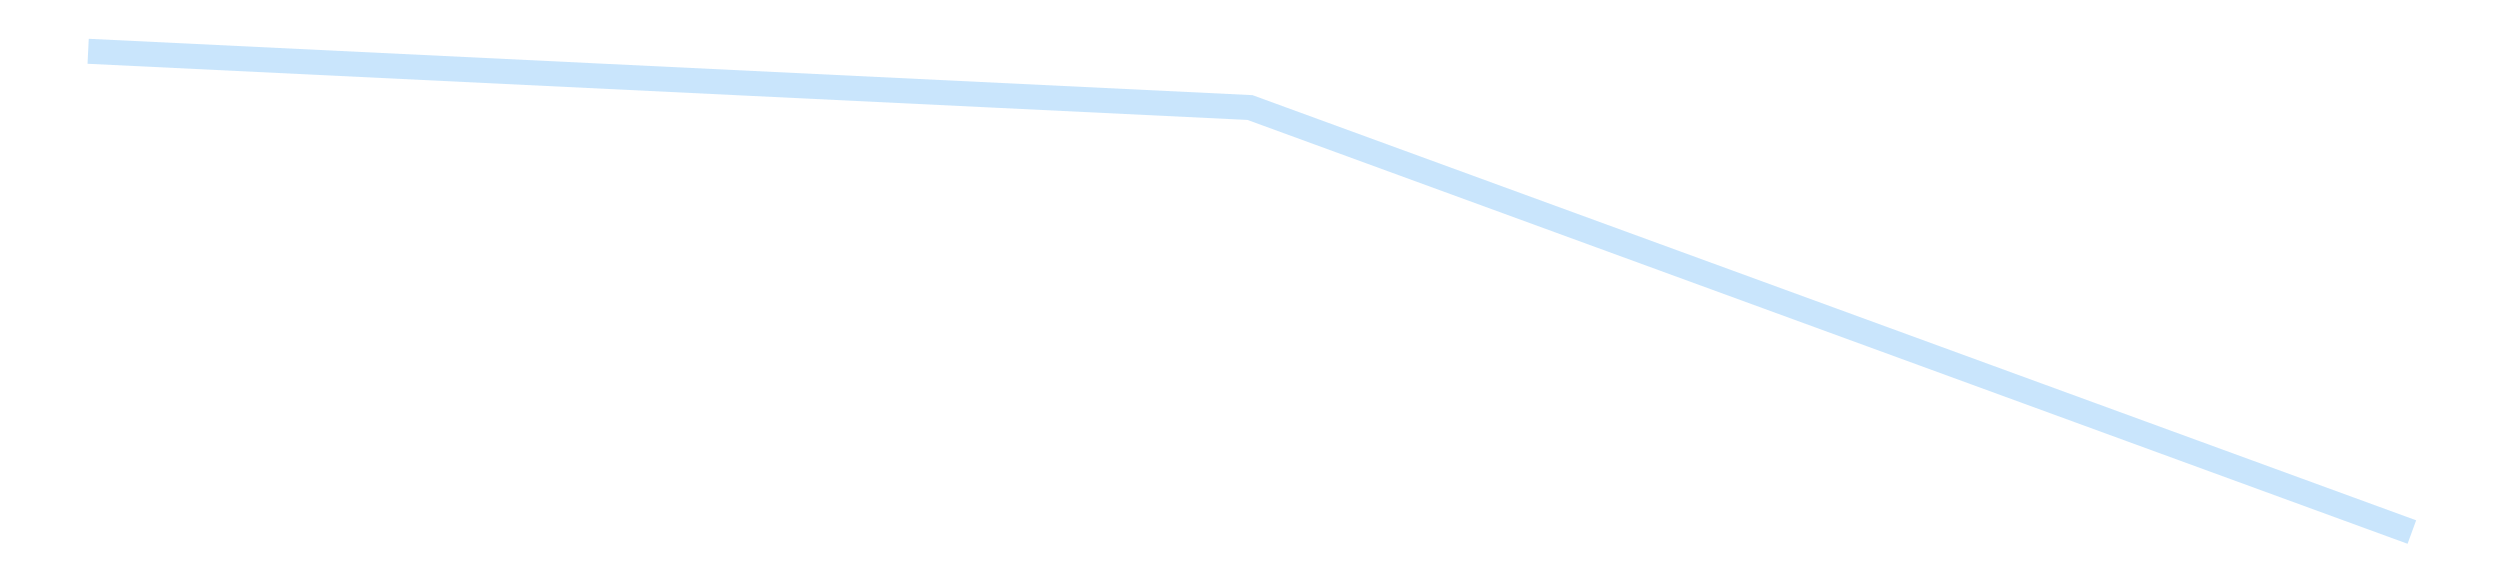 <?xml version='1.0' encoding='utf-8'?>
<svg xmlns="http://www.w3.org/2000/svg" xmlns:xlink="http://www.w3.org/1999/xlink" id="chart-3406bb48-bb29-42da-8658-4e8b75fd24cb" class="pygal-chart pygal-sparkline" viewBox="0 0 300 70" width="300" height="70"><!--Generated with pygal 3.0.4 (lxml) ©Kozea 2012-2016 on 2025-08-24--><!--http://pygal.org--><!--http://github.com/Kozea/pygal--><defs><style type="text/css">#chart-3406bb48-bb29-42da-8658-4e8b75fd24cb{-webkit-user-select:none;-webkit-font-smoothing:antialiased;font-family:Consolas,"Liberation Mono",Menlo,Courier,monospace}#chart-3406bb48-bb29-42da-8658-4e8b75fd24cb .title{font-family:Consolas,"Liberation Mono",Menlo,Courier,monospace;font-size:16px}#chart-3406bb48-bb29-42da-8658-4e8b75fd24cb .legends .legend text{font-family:Consolas,"Liberation Mono",Menlo,Courier,monospace;font-size:14px}#chart-3406bb48-bb29-42da-8658-4e8b75fd24cb .axis text{font-family:Consolas,"Liberation Mono",Menlo,Courier,monospace;font-size:10px}#chart-3406bb48-bb29-42da-8658-4e8b75fd24cb .axis text.major{font-family:Consolas,"Liberation Mono",Menlo,Courier,monospace;font-size:10px}#chart-3406bb48-bb29-42da-8658-4e8b75fd24cb .text-overlay text.value{font-family:Consolas,"Liberation Mono",Menlo,Courier,monospace;font-size:16px}#chart-3406bb48-bb29-42da-8658-4e8b75fd24cb .text-overlay text.label{font-family:Consolas,"Liberation Mono",Menlo,Courier,monospace;font-size:10px}#chart-3406bb48-bb29-42da-8658-4e8b75fd24cb .tooltip{font-family:Consolas,"Liberation Mono",Menlo,Courier,monospace;font-size:14px}#chart-3406bb48-bb29-42da-8658-4e8b75fd24cb text.no_data{font-family:Consolas,"Liberation Mono",Menlo,Courier,monospace;font-size:64px}
#chart-3406bb48-bb29-42da-8658-4e8b75fd24cb{background-color:transparent}#chart-3406bb48-bb29-42da-8658-4e8b75fd24cb path,#chart-3406bb48-bb29-42da-8658-4e8b75fd24cb line,#chart-3406bb48-bb29-42da-8658-4e8b75fd24cb rect,#chart-3406bb48-bb29-42da-8658-4e8b75fd24cb circle{-webkit-transition:150ms;-moz-transition:150ms;transition:150ms}#chart-3406bb48-bb29-42da-8658-4e8b75fd24cb .graph &gt; .background{fill:transparent}#chart-3406bb48-bb29-42da-8658-4e8b75fd24cb .plot &gt; .background{fill:transparent}#chart-3406bb48-bb29-42da-8658-4e8b75fd24cb .graph{fill:rgba(0,0,0,.87)}#chart-3406bb48-bb29-42da-8658-4e8b75fd24cb text.no_data{fill:rgba(0,0,0,1)}#chart-3406bb48-bb29-42da-8658-4e8b75fd24cb .title{fill:rgba(0,0,0,1)}#chart-3406bb48-bb29-42da-8658-4e8b75fd24cb .legends .legend text{fill:rgba(0,0,0,.87)}#chart-3406bb48-bb29-42da-8658-4e8b75fd24cb .legends .legend:hover text{fill:rgba(0,0,0,1)}#chart-3406bb48-bb29-42da-8658-4e8b75fd24cb .axis .line{stroke:rgba(0,0,0,1)}#chart-3406bb48-bb29-42da-8658-4e8b75fd24cb .axis .guide.line{stroke:rgba(0,0,0,.54)}#chart-3406bb48-bb29-42da-8658-4e8b75fd24cb .axis .major.line{stroke:rgba(0,0,0,.87)}#chart-3406bb48-bb29-42da-8658-4e8b75fd24cb .axis text.major{fill:rgba(0,0,0,1)}#chart-3406bb48-bb29-42da-8658-4e8b75fd24cb .axis.y .guides:hover .guide.line,#chart-3406bb48-bb29-42da-8658-4e8b75fd24cb .line-graph .axis.x .guides:hover .guide.line,#chart-3406bb48-bb29-42da-8658-4e8b75fd24cb .stackedline-graph .axis.x .guides:hover .guide.line,#chart-3406bb48-bb29-42da-8658-4e8b75fd24cb .xy-graph .axis.x .guides:hover .guide.line{stroke:rgba(0,0,0,1)}#chart-3406bb48-bb29-42da-8658-4e8b75fd24cb .axis .guides:hover text{fill:rgba(0,0,0,1)}#chart-3406bb48-bb29-42da-8658-4e8b75fd24cb .reactive{fill-opacity:.7;stroke-opacity:.8;stroke-width:3}#chart-3406bb48-bb29-42da-8658-4e8b75fd24cb .ci{stroke:rgba(0,0,0,.87)}#chart-3406bb48-bb29-42da-8658-4e8b75fd24cb .reactive.active,#chart-3406bb48-bb29-42da-8658-4e8b75fd24cb .active .reactive{fill-opacity:.8;stroke-opacity:.9;stroke-width:4}#chart-3406bb48-bb29-42da-8658-4e8b75fd24cb .ci .reactive.active{stroke-width:1.5}#chart-3406bb48-bb29-42da-8658-4e8b75fd24cb .series text{fill:rgba(0,0,0,1)}#chart-3406bb48-bb29-42da-8658-4e8b75fd24cb .tooltip rect{fill:transparent;stroke:rgba(0,0,0,1);-webkit-transition:opacity 150ms;-moz-transition:opacity 150ms;transition:opacity 150ms}#chart-3406bb48-bb29-42da-8658-4e8b75fd24cb .tooltip .label{fill:rgba(0,0,0,.87)}#chart-3406bb48-bb29-42da-8658-4e8b75fd24cb .tooltip .label{fill:rgba(0,0,0,.87)}#chart-3406bb48-bb29-42da-8658-4e8b75fd24cb .tooltip .legend{font-size:.8em;fill:rgba(0,0,0,.54)}#chart-3406bb48-bb29-42da-8658-4e8b75fd24cb .tooltip .x_label{font-size:.6em;fill:rgba(0,0,0,1)}#chart-3406bb48-bb29-42da-8658-4e8b75fd24cb .tooltip .xlink{font-size:.5em;text-decoration:underline}#chart-3406bb48-bb29-42da-8658-4e8b75fd24cb .tooltip .value{font-size:1.5em}#chart-3406bb48-bb29-42da-8658-4e8b75fd24cb .bound{font-size:.5em}#chart-3406bb48-bb29-42da-8658-4e8b75fd24cb .max-value{font-size:.75em;fill:rgba(0,0,0,.54)}#chart-3406bb48-bb29-42da-8658-4e8b75fd24cb .map-element{fill:transparent;stroke:rgba(0,0,0,.54) !important}#chart-3406bb48-bb29-42da-8658-4e8b75fd24cb .map-element .reactive{fill-opacity:inherit;stroke-opacity:inherit}#chart-3406bb48-bb29-42da-8658-4e8b75fd24cb .color-0,#chart-3406bb48-bb29-42da-8658-4e8b75fd24cb .color-0 a:visited{stroke:#bbdefb;fill:#bbdefb}#chart-3406bb48-bb29-42da-8658-4e8b75fd24cb .text-overlay .color-0 text{fill:black}
#chart-3406bb48-bb29-42da-8658-4e8b75fd24cb text.no_data{text-anchor:middle}#chart-3406bb48-bb29-42da-8658-4e8b75fd24cb .guide.line{fill:none}#chart-3406bb48-bb29-42da-8658-4e8b75fd24cb .centered{text-anchor:middle}#chart-3406bb48-bb29-42da-8658-4e8b75fd24cb .title{text-anchor:middle}#chart-3406bb48-bb29-42da-8658-4e8b75fd24cb .legends .legend text{fill-opacity:1}#chart-3406bb48-bb29-42da-8658-4e8b75fd24cb .axis.x text{text-anchor:middle}#chart-3406bb48-bb29-42da-8658-4e8b75fd24cb .axis.x:not(.web) text[transform]{text-anchor:start}#chart-3406bb48-bb29-42da-8658-4e8b75fd24cb .axis.x:not(.web) text[transform].backwards{text-anchor:end}#chart-3406bb48-bb29-42da-8658-4e8b75fd24cb .axis.y text{text-anchor:end}#chart-3406bb48-bb29-42da-8658-4e8b75fd24cb .axis.y text[transform].backwards{text-anchor:start}#chart-3406bb48-bb29-42da-8658-4e8b75fd24cb .axis.y2 text{text-anchor:start}#chart-3406bb48-bb29-42da-8658-4e8b75fd24cb .axis.y2 text[transform].backwards{text-anchor:end}#chart-3406bb48-bb29-42da-8658-4e8b75fd24cb .axis .guide.line{stroke-dasharray:4,4;stroke:black}#chart-3406bb48-bb29-42da-8658-4e8b75fd24cb .axis .major.guide.line{stroke-dasharray:6,6;stroke:black}#chart-3406bb48-bb29-42da-8658-4e8b75fd24cb .horizontal .axis.y .guide.line,#chart-3406bb48-bb29-42da-8658-4e8b75fd24cb .horizontal .axis.y2 .guide.line,#chart-3406bb48-bb29-42da-8658-4e8b75fd24cb .vertical .axis.x .guide.line{opacity:0}#chart-3406bb48-bb29-42da-8658-4e8b75fd24cb .horizontal .axis.always_show .guide.line,#chart-3406bb48-bb29-42da-8658-4e8b75fd24cb .vertical .axis.always_show .guide.line{opacity:1 !important}#chart-3406bb48-bb29-42da-8658-4e8b75fd24cb .axis.y .guides:hover .guide.line,#chart-3406bb48-bb29-42da-8658-4e8b75fd24cb .axis.y2 .guides:hover .guide.line,#chart-3406bb48-bb29-42da-8658-4e8b75fd24cb .axis.x .guides:hover .guide.line{opacity:1}#chart-3406bb48-bb29-42da-8658-4e8b75fd24cb .axis .guides:hover text{opacity:1}#chart-3406bb48-bb29-42da-8658-4e8b75fd24cb .nofill{fill:none}#chart-3406bb48-bb29-42da-8658-4e8b75fd24cb .subtle-fill{fill-opacity:.2}#chart-3406bb48-bb29-42da-8658-4e8b75fd24cb .dot{stroke-width:1px;fill-opacity:1;stroke-opacity:1}#chart-3406bb48-bb29-42da-8658-4e8b75fd24cb .dot.active{stroke-width:5px}#chart-3406bb48-bb29-42da-8658-4e8b75fd24cb .dot.negative{fill:transparent}#chart-3406bb48-bb29-42da-8658-4e8b75fd24cb text,#chart-3406bb48-bb29-42da-8658-4e8b75fd24cb tspan{stroke:none !important}#chart-3406bb48-bb29-42da-8658-4e8b75fd24cb .series text.active{opacity:1}#chart-3406bb48-bb29-42da-8658-4e8b75fd24cb .tooltip rect{fill-opacity:.95;stroke-width:.5}#chart-3406bb48-bb29-42da-8658-4e8b75fd24cb .tooltip text{fill-opacity:1}#chart-3406bb48-bb29-42da-8658-4e8b75fd24cb .showable{visibility:hidden}#chart-3406bb48-bb29-42da-8658-4e8b75fd24cb .showable.shown{visibility:visible}#chart-3406bb48-bb29-42da-8658-4e8b75fd24cb .gauge-background{fill:rgba(229,229,229,1);stroke:none}#chart-3406bb48-bb29-42da-8658-4e8b75fd24cb .bg-lines{stroke:transparent;stroke-width:2px}</style><script type="text/javascript">window.pygal = window.pygal || {};window.pygal.config = window.pygal.config || {};window.pygal.config['3406bb48-bb29-42da-8658-4e8b75fd24cb'] = {"allow_interruptions": false, "box_mode": "extremes", "classes": ["pygal-chart", "pygal-sparkline"], "css": ["file://style.css", "file://graph.css"], "defs": [], "disable_xml_declaration": false, "dots_size": 2.5, "dynamic_print_values": false, "explicit_size": true, "fill": false, "force_uri_protocol": "https", "formatter": null, "half_pie": false, "height": 70, "include_x_axis": false, "inner_radius": 0, "interpolate": null, "interpolation_parameters": {}, "interpolation_precision": 250, "inverse_y_axis": false, "js": [], "legend_at_bottom": false, "legend_at_bottom_columns": null, "legend_box_size": 12, "logarithmic": false, "margin": 5, "margin_bottom": null, "margin_left": null, "margin_right": null, "margin_top": null, "max_scale": 2, "min_scale": 1, "missing_value_fill_truncation": "x", "no_data_text": "", "no_prefix": false, "order_min": null, "pretty_print": false, "print_labels": false, "print_values": false, "print_values_position": "center", "print_zeroes": true, "range": null, "rounded_bars": null, "secondary_range": null, "show_dots": false, "show_legend": false, "show_minor_x_labels": true, "show_minor_y_labels": true, "show_only_major_dots": false, "show_x_guides": false, "show_x_labels": false, "show_y_guides": true, "show_y_labels": false, "spacing": 0, "stack_from_top": false, "strict": false, "stroke": true, "stroke_style": null, "style": {"background": "transparent", "ci_colors": [], "colors": ["#bbdefb"], "dot_opacity": "1", "font_family": "Consolas, \"Liberation Mono\", Menlo, Courier, monospace", "foreground": "rgba(0, 0, 0, .87)", "foreground_strong": "rgba(0, 0, 0, 1)", "foreground_subtle": "rgba(0, 0, 0, .54)", "guide_stroke_color": "black", "guide_stroke_dasharray": "4,4", "label_font_family": "Consolas, \"Liberation Mono\", Menlo, Courier, monospace", "label_font_size": 10, "legend_font_family": "Consolas, \"Liberation Mono\", Menlo, Courier, monospace", "legend_font_size": 14, "major_guide_stroke_color": "black", "major_guide_stroke_dasharray": "6,6", "major_label_font_family": "Consolas, \"Liberation Mono\", Menlo, Courier, monospace", "major_label_font_size": 10, "no_data_font_family": "Consolas, \"Liberation Mono\", Menlo, Courier, monospace", "no_data_font_size": 64, "opacity": ".7", "opacity_hover": ".8", "plot_background": "transparent", "stroke_opacity": ".8", "stroke_opacity_hover": ".9", "stroke_width": 3, "stroke_width_hover": "4", "title_font_family": "Consolas, \"Liberation Mono\", Menlo, Courier, monospace", "title_font_size": 16, "tooltip_font_family": "Consolas, \"Liberation Mono\", Menlo, Courier, monospace", "tooltip_font_size": 14, "transition": "150ms", "value_background": "rgba(229, 229, 229, 1)", "value_colors": [], "value_font_family": "Consolas, \"Liberation Mono\", Menlo, Courier, monospace", "value_font_size": 16, "value_label_font_family": "Consolas, \"Liberation Mono\", Menlo, Courier, monospace", "value_label_font_size": 10}, "title": null, "tooltip_border_radius": 0, "tooltip_fancy_mode": true, "truncate_label": null, "truncate_legend": null, "width": 300, "x_label_rotation": 0, "x_labels": null, "x_labels_major": null, "x_labels_major_count": null, "x_labels_major_every": null, "x_title": null, "xrange": null, "y_label_rotation": 0, "y_labels": null, "y_labels_major": null, "y_labels_major_count": null, "y_labels_major_every": null, "y_title": null, "zero": 0, "legends": [""]}</script></defs><title>Pygal</title><g class="graph line-graph vertical"><rect x="0" y="0" width="300" height="70" class="background"/><g transform="translate(5, 5)" class="plot"><rect x="0" y="0" width="290" height="60" class="background"/><g class="series serie-0 color-0"><path d="M5.577 1.154 L145 7.905 284.423 58.846" class="line reactive nofill"/></g></g><g class="titles"/><g transform="translate(5, 5)" class="plot overlay"><g class="series serie-0 color-0"/></g><g transform="translate(5, 5)" class="plot text-overlay"><g class="series serie-0 color-0"/></g><g transform="translate(5, 5)" class="plot tooltip-overlay"><g transform="translate(0 0)" style="opacity: 0" class="tooltip"><rect rx="0" ry="0" width="0" height="0" class="tooltip-box"/><g class="text"/></g></g></g></svg>
